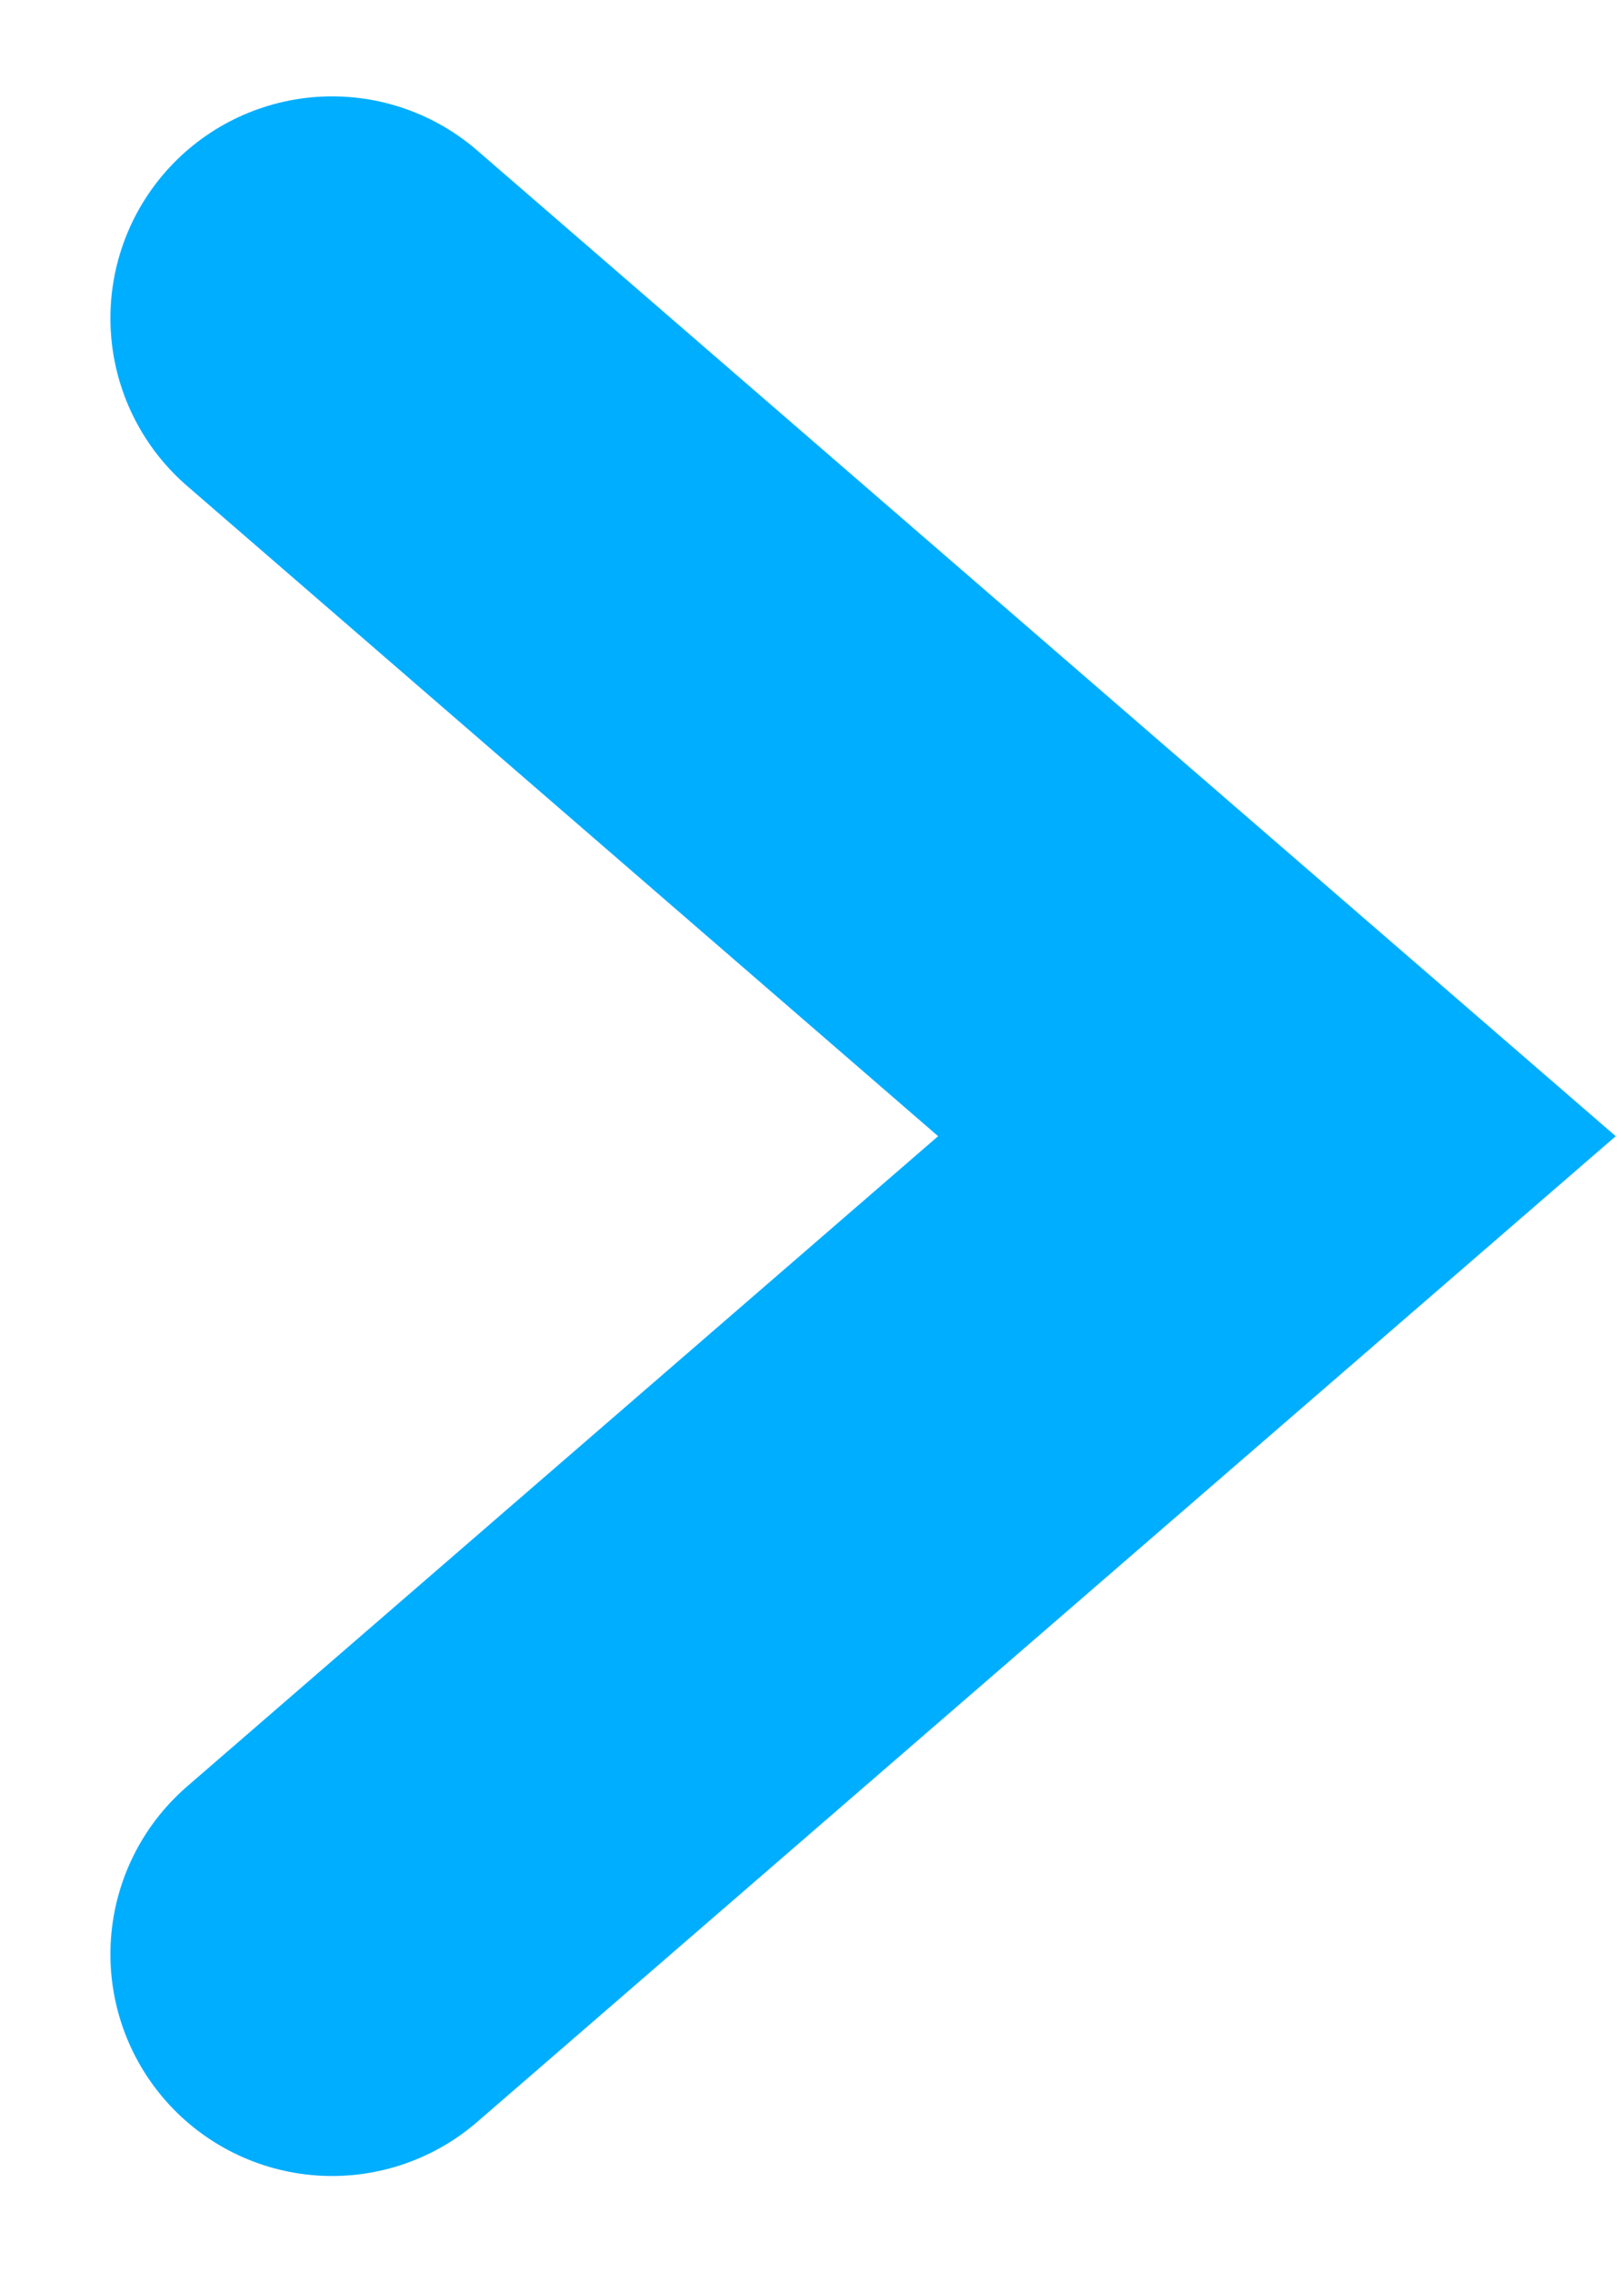<svg xmlns="http://www.w3.org/2000/svg" xmlns:xlink="http://www.w3.org/1999/xlink" height="20.489" viewBox="0 0 14.65 20.489" width="14.65"><clipPath id="a"><path d="m0 0h14.65v20.489h-14.65z"></path></clipPath><g clip-path="url(#a)"><path d="m8.523 0-8.523 7.376 8.523 7.376" fill="none" stroke="#00aeff" stroke-linecap="round" stroke-width="4" transform="matrix(-1 0 0 -1 11.519 17.621)"></path></g></svg>